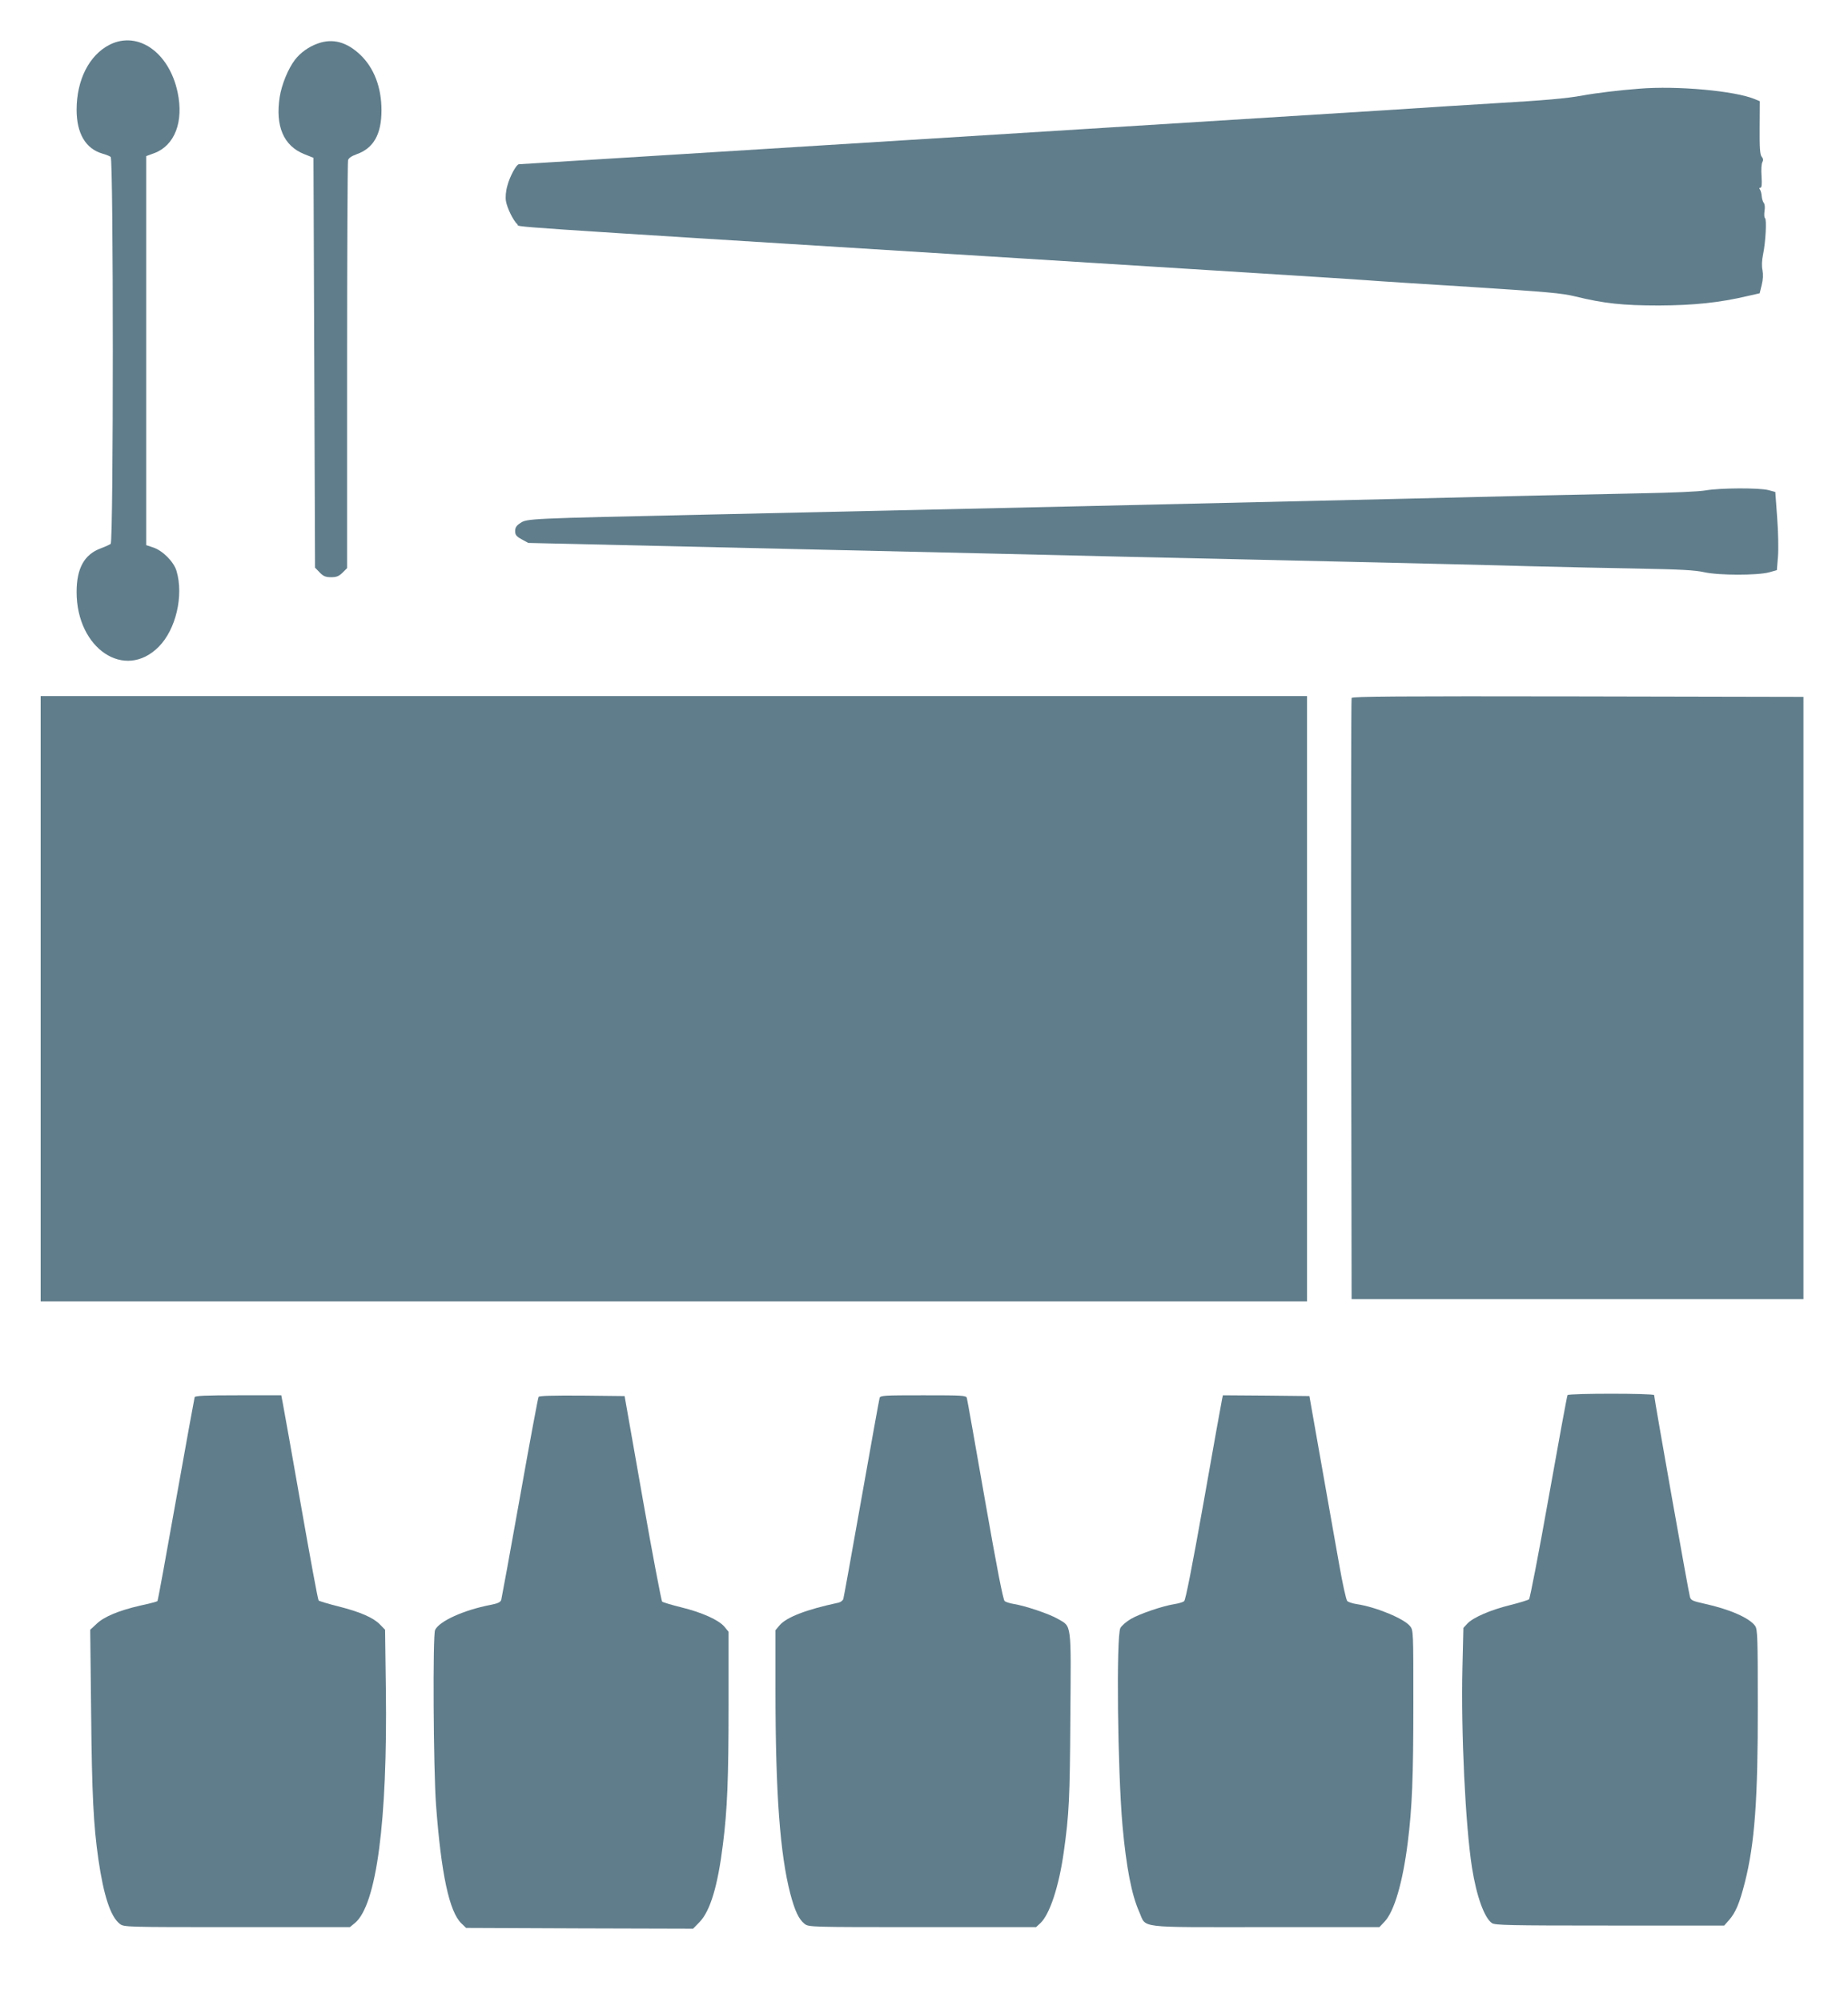 <?xml version="1.0" standalone="no"?>
<!DOCTYPE svg PUBLIC "-//W3C//DTD SVG 20010904//EN"
 "http://www.w3.org/TR/2001/REC-SVG-20010904/DTD/svg10.dtd">
<svg version="1.0" xmlns="http://www.w3.org/2000/svg"
 width="1182pt" height="1280pt" viewBox="0 0 1182 1280"
 preserveAspectRatio="xMidYMid meet">
<g transform="translate(0,1280) scale(0.1,-0.1)"
fill="#607d8b" stroke="none">
<path d="M703 12515 c-132 -66 -213 -225 -213 -417 0 -151 58 -249 165 -280
22 -6 46 -16 53 -21 18 -14 18 -2460 0 -2474 -7 -5 -35 -18 -62 -28 -107 -39
-156 -128 -156 -280 0 -362 308 -568 525 -350 110 110 161 327 114 485 -17 58
-88 130 -149 150 l-45 15 0 1244 0 1243 52 19 c131 49 189 201 149 389 -54
255 -253 394 -433 305z"/>
<path d="M2033 12522 c-59 -21 -112 -59 -147 -105 -43 -56 -85 -159 -97 -237
-29 -187 25 -312 156 -365 l60 -24 5 -1310 5 -1310 29 -30 c24 -25 38 -31 74
-31 35 0 49 6 73 29 l29 29 0 1294 c0 711 3 1302 6 1313 3 14 22 27 55 39 108
38 159 127 159 281 0 147 -48 272 -137 356 -86 81 -175 105 -270 71z"/>
<path d="M10485 12233 c-129 -10 -273 -27 -365 -44 -107 -19 -234 -30 -555
-49 -211 -13 -393 -24 -710 -45 -126 -8 -990 -62 -1920 -120 -929 -58 -2121
-132 -2648 -165 -527 -33 -963 -60 -968 -60 -16 0 -59 -79 -74 -138 -10 -34
-13 -73 -9 -97 7 -44 47 -126 74 -150 20 -18 -242 -1 3030 -205 1235 -77 2306
-144 2380 -150 74 -6 387 -26 695 -45 480 -31 574 -39 660 -60 184 -45 304
-58 535 -58 222 1 389 18 570 61 l75 17 13 53 c9 35 10 67 5 95 -6 27 -4 63 4
102 16 77 24 223 12 231 -5 3 -6 23 -3 45 4 23 2 44 -5 52 -6 8 -12 27 -13 43
-1 16 -6 35 -11 42 -6 8 -5 12 3 12 8 0 10 20 7 72 -3 40 -1 81 5 91 7 13 6
23 -4 35 -11 13 -14 56 -13 186 l1 169 -34 14 c-126 52 -495 86 -737 66z"/>
<path d="M10910 9665 c-45 -8 -213 -15 -425 -19 -365 -7 -859 -18 -1570 -36
-571 -14 -3245 -75 -4405 -100 -1136 -25 -1139 -25 -1182 -54 -25 -16 -33 -29
-33 -51 0 -24 7 -34 42 -53 l42 -23 1698 -39 c934 -21 1903 -44 2153 -50 250
-6 849 -19 1330 -30 481 -11 1035 -24 1230 -30 195 -5 508 -12 695 -15 265 -5
356 -10 415 -23 93 -21 340 -21 415 -1 l50 14 7 85 c4 47 2 158 -5 250 l-12
165 -45 12 c-60 15 -306 14 -400 -2z"/>
<path d="M260 6415 l0 -1935 4050 0 4050 0 0 1935 0 1935 -4050 0 -4050 0 0
-1935z"/>
<path d="M8645 8338 c-3 -7 -4 -875 -3 -1928 l3 -1915 1445 0 1445 0 0 1925 0
1925 -1443 3 c-1149 2 -1444 0 -1447 -10z"/>
<path d="M10026 3881 c-3 -4 -57 -297 -120 -651 -63 -354 -120 -648 -126 -654
-5 -5 -60 -22 -120 -37 -126 -31 -237 -79 -274 -118 l-26 -28 -6 -249 c-10
-418 19 -1015 61 -1284 29 -183 79 -320 127 -354 20 -14 106 -16 754 -16 l732
0 32 36 c42 49 66 106 100 239 63 247 84 529 83 1132 0 431 -2 484 -16 507
-34 51 -162 108 -327 144 -72 16 -85 21 -91 43 -8 23 -229 1271 -229 1290 0
12 -547 12 -554 0z"/>
<path d="M1245 3868 c-2 -7 -56 -302 -119 -656 -63 -354 -116 -646 -119 -648
-3 -3 -51 -16 -108 -28 -139 -32 -233 -71 -281 -117 l-41 -38 6 -538 c5 -516
15 -710 46 -928 34 -234 78 -368 137 -414 27 -21 31 -21 750 -21 l722 0 33 27
c137 116 208 650 197 1491 l-5 383 -33 34 c-43 44 -126 80 -268 116 -64 16
-120 33 -124 37 -5 5 -55 278 -113 608 -58 329 -110 623 -116 652 l-10 52
-275 0 c-211 0 -276 -3 -279 -12z"/>
<path d="M3445 3870 c-4 -6 -58 -296 -120 -645 -62 -348 -116 -642 -119 -653
-5 -15 -22 -23 -69 -32 -170 -33 -326 -103 -354 -160 -16 -31 -11 -892 6
-1120 33 -442 85 -682 162 -756 l30 -29 726 -3 726 -2 42 43 c68 71 116 230
149 497 28 222 36 416 36 892 l0 466 -27 33 c-37 43 -143 91 -278 124 -60 15
-114 31 -120 36 -5 6 -62 303 -125 662 l-115 652 -272 3 c-186 1 -274 -1 -278
-8z"/>
<path d="M5626 3863 c-3 -10 -55 -299 -116 -643 -61 -344 -113 -633 -116 -642
-3 -10 -17 -21 -32 -24 -206 -44 -333 -93 -377 -146 l-25 -30 0 -381 c0 -661
29 -1050 95 -1304 29 -109 54 -163 91 -192 27 -21 31 -21 754 -21 l727 0 27
25 c60 56 119 234 150 455 34 242 39 340 42 863 5 611 9 576 -79 627 -54 32
-212 85 -284 96 -24 4 -49 12 -57 18 -10 7 -50 213 -126 646 -61 349 -113 643
-116 653 -5 16 -27 17 -279 17 -252 0 -274 -1 -279 -17z"/>
<path d="M7817 3858 c-3 -13 -56 -306 -117 -653 -76 -427 -117 -634 -126 -641
-8 -7 -36 -15 -62 -19 -72 -11 -221 -61 -279 -95 -29 -17 -59 -43 -67 -58 -27
-53 -18 -909 14 -1267 24 -263 58 -438 106 -546 49 -109 -30 -99 807 -99 l730
0 33 35 c62 66 116 250 148 505 28 222 36 416 36 891 0 459 0 467 -21 493 -38
48 -219 123 -342 141 -26 4 -54 13 -60 20 -7 7 -30 111 -51 231 -22 121 -73
413 -115 649 l-76 430 -276 3 -277 2 -5 -22z"/>
</g>
</svg>
